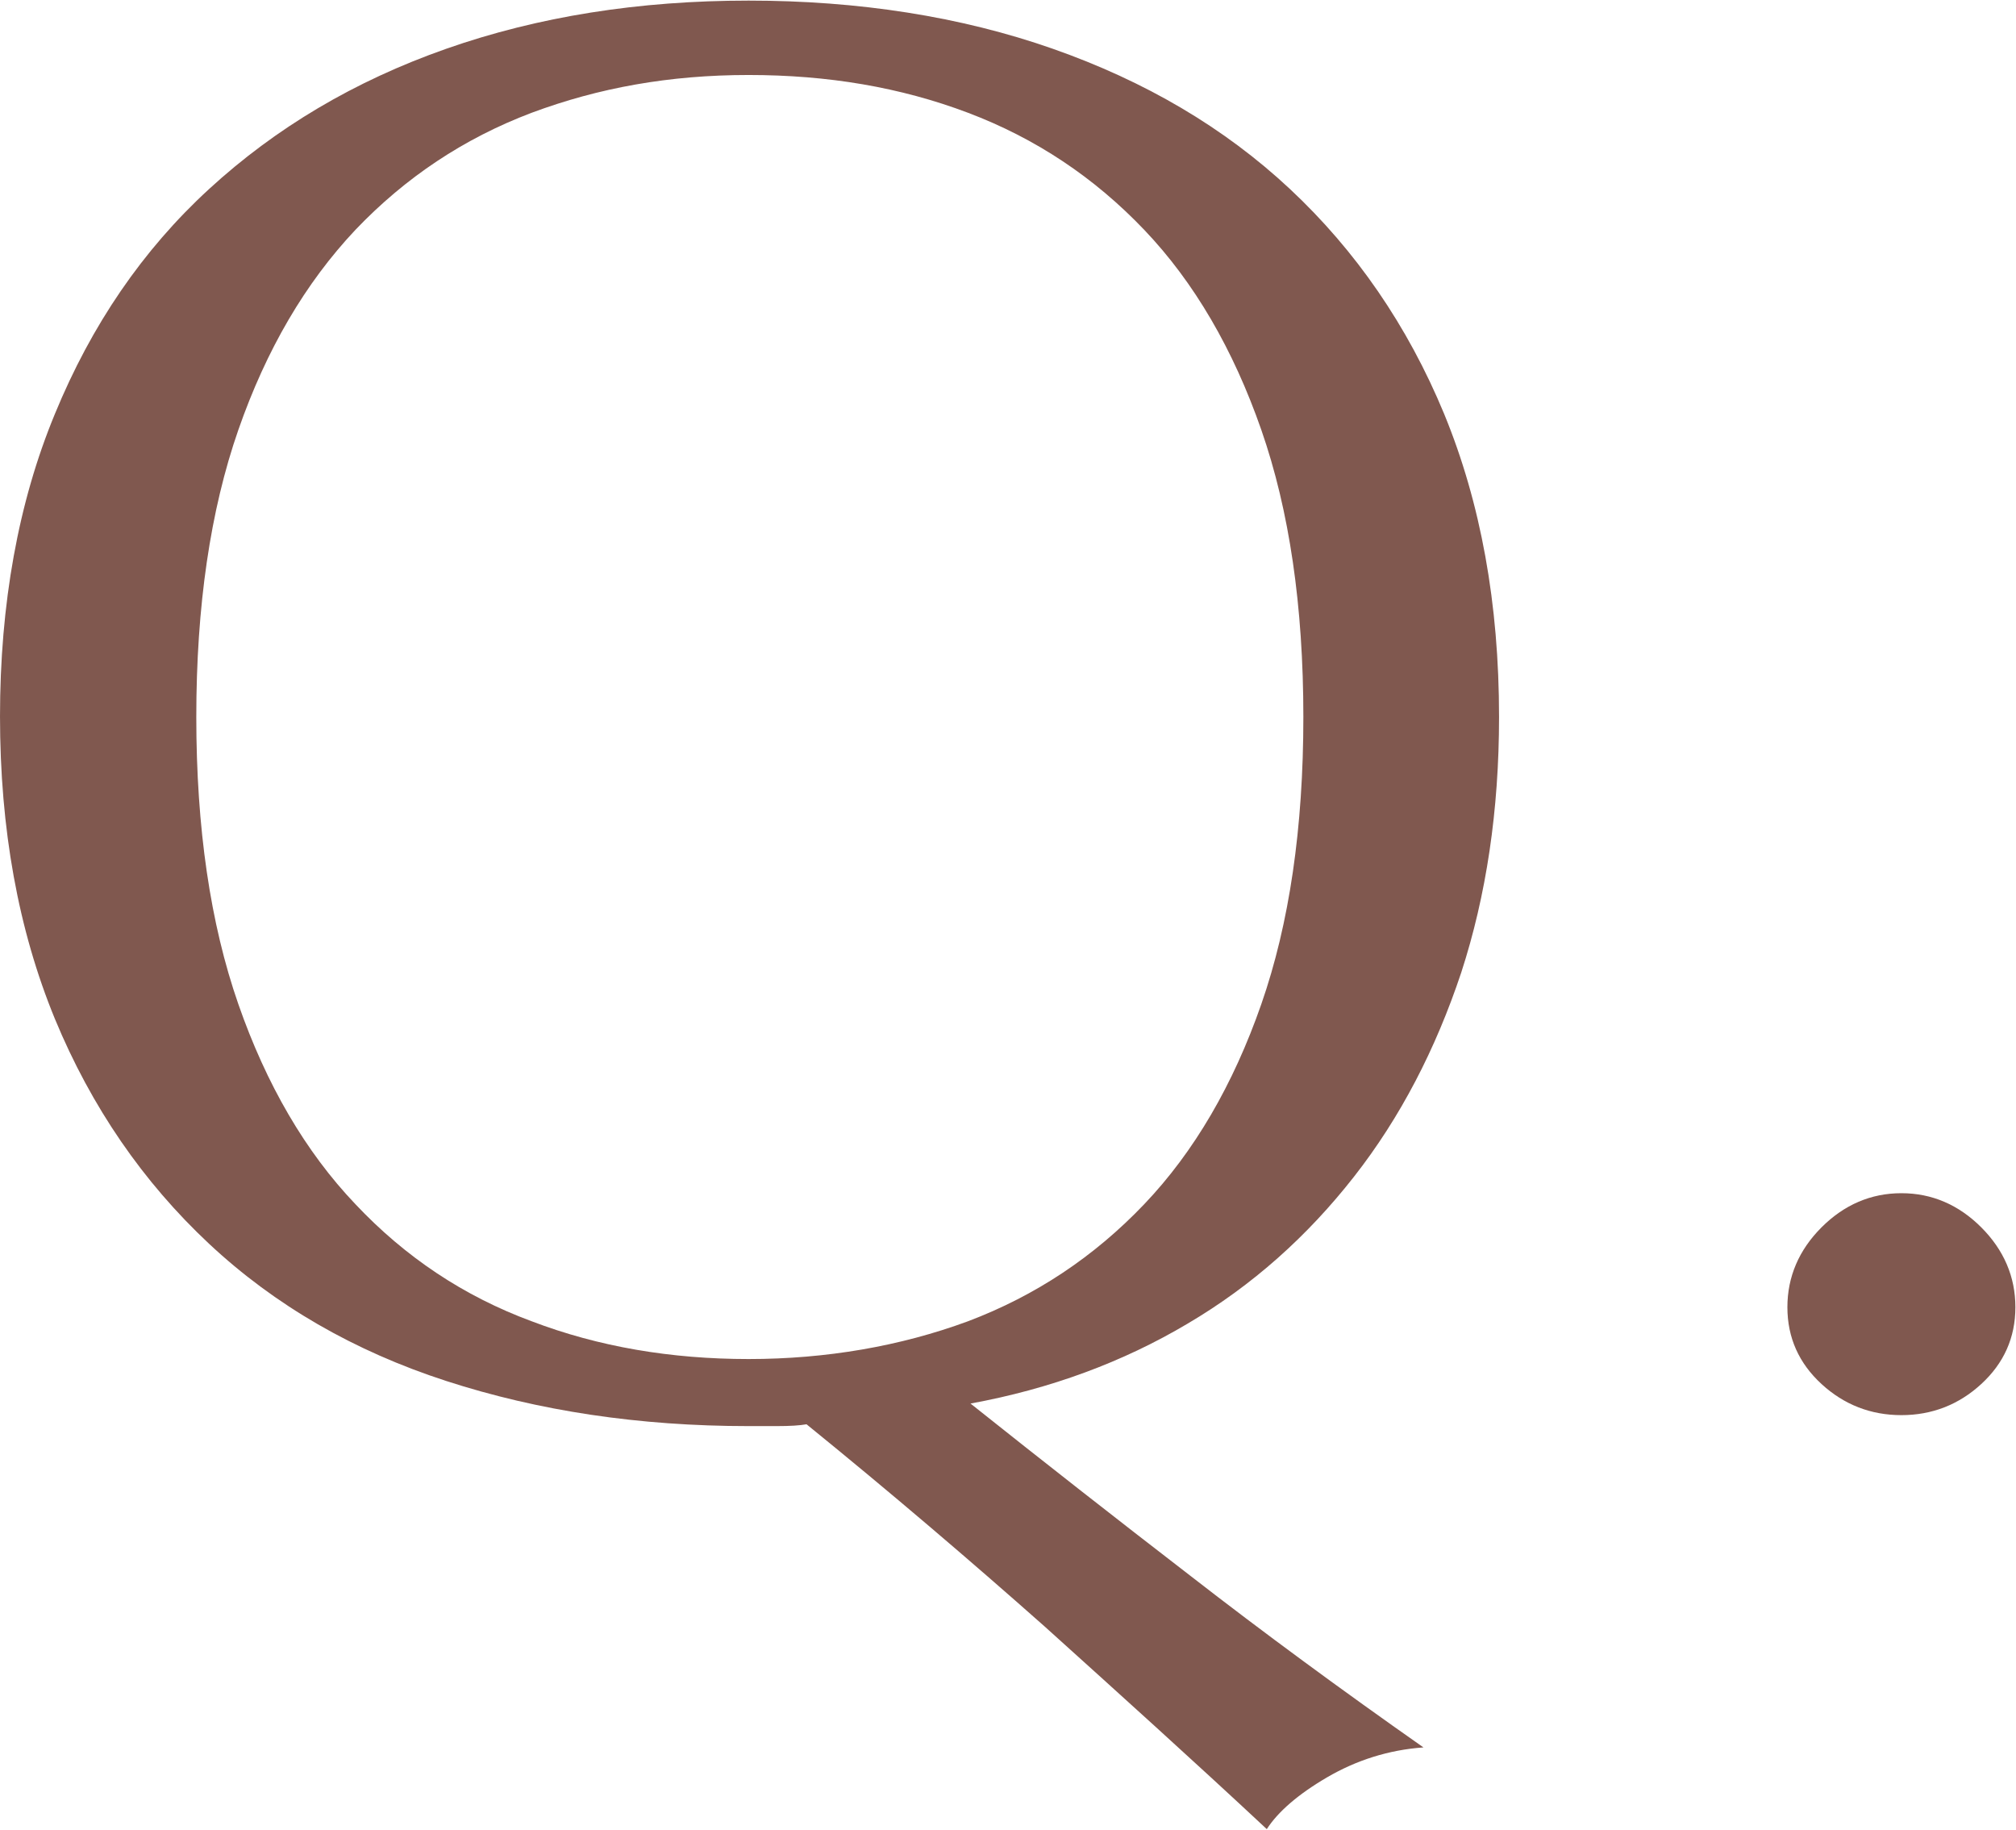 <?xml version="1.0" encoding="UTF-8"?><svg id="_レイヤー_2" xmlns="http://www.w3.org/2000/svg" viewBox="0 0 33.07 30.01"><defs><style>.cls-1{fill:#80584f;}</style></defs><g id="_ダミー看板"><path class="cls-1" d="m0,11.76c0-1.86.3-3.52.9-4.97.6-1.46,1.44-2.69,2.53-3.69s2.38-1.77,3.89-2.3,3.16-.79,4.96-.79,3.48.26,4.99.79c1.51.53,2.81,1.29,3.89,2.3,1.08,1.01,1.93,2.24,2.53,3.69.6,1.46.9,3.11.9,4.97,0,1.53-.21,2.93-.62,4.19-.42,1.26-1,2.38-1.76,3.35-.76.97-1.66,1.78-2.73,2.41-1.06.63-2.25,1.07-3.56,1.31,1.18.94,2.38,1.88,3.6,2.82,1.21.94,2.49,1.88,3.83,2.82-.57.04-1.1.21-1.58.49-.48.28-.81.57-.99.85-1.2-1.12-2.42-2.22-3.64-3.32-1.23-1.09-2.53-2.2-3.91-3.32-.11.02-.27.03-.49.03h-.46c-1.8,0-3.45-.25-4.96-.74-1.51-.49-2.81-1.24-3.89-2.25s-1.93-2.24-2.53-3.69c-.6-1.46-.9-3.11-.9-4.97Zm21.38,0c0-1.82-.23-3.39-.69-4.71-.46-1.32-1.1-2.42-1.92-3.28-.82-.86-1.78-1.5-2.89-1.92s-2.3-.62-3.6-.62-2.46.21-3.56.62c-1.11.42-2.07,1.06-2.89,1.92-.82.87-1.46,1.96-1.92,3.28-.46,1.32-.69,2.89-.69,4.71s.23,3.39.69,4.71c.46,1.32,1.1,2.42,1.92,3.28.82.87,1.78,1.51,2.89,1.92,1.1.42,2.29.62,3.56.62s2.49-.21,3.6-.62c1.11-.42,2.07-1.06,2.89-1.92.82-.86,1.46-1.96,1.92-3.28.46-1.32.69-2.89.69-4.71Z"/><path class="cls-1" d="m29.32,21.44c0-.5.19-.94.56-1.31.37-.37.81-.56,1.31-.56s.94.19,1.31.56c.37.37.56.81.56,1.31s-.19.92-.56,1.26c-.37.34-.81.51-1.31.51s-.94-.17-1.31-.51c-.37-.34-.56-.76-.56-1.26Z"/></g></svg>